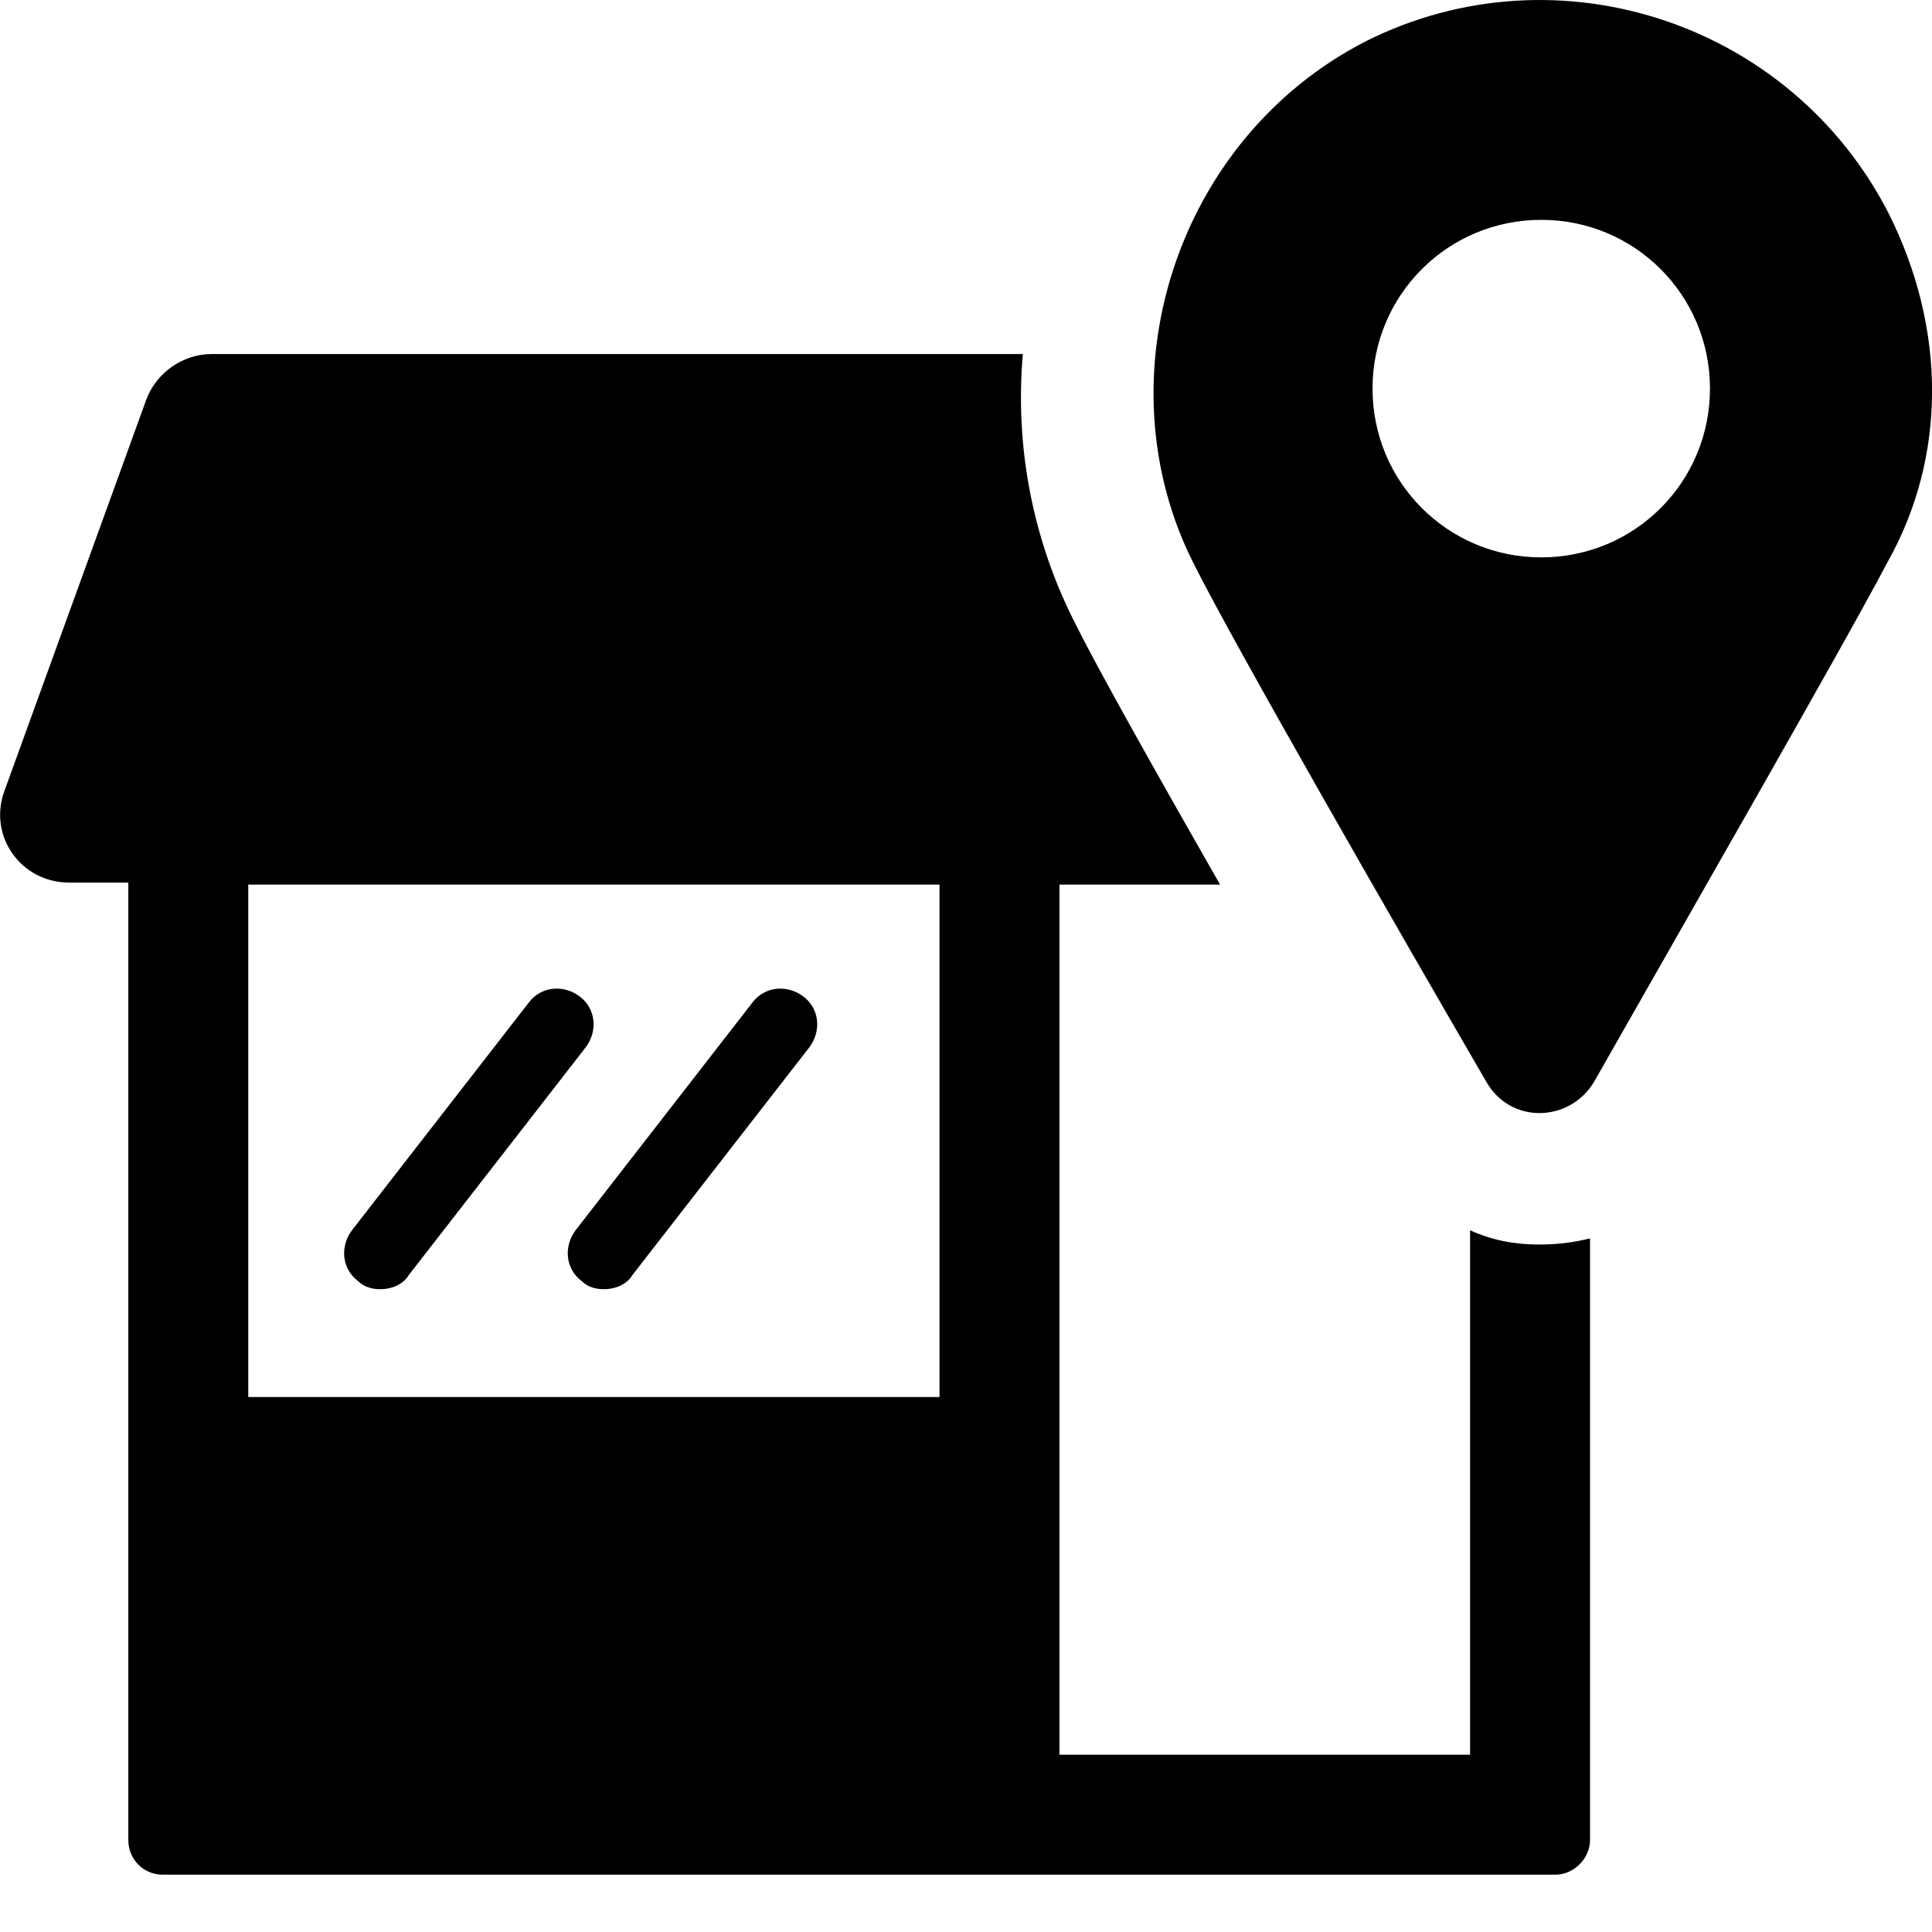 <?xml version="1.0" encoding="UTF-8"?>
<svg width="24px" height="24px" viewBox="0 0 24 24" version="1.1" xmlns="http://www.w3.org/2000/svg" xmlns:xlink="http://www.w3.org/1999/xlink">
    <title>noun-local-2120966</title>
    <g id="Page-1" stroke="none" stroke-width="1" fill="none" fill-rule="evenodd">
        <g id="noun-local-2120966" transform="translate(0.001, 0)" fill="#000000" fill-rule="nonzero">
            <g id="Group">
                <path d="M18.261,15.283 L18.261,21.798 L13.16,21.798 L13.16,10.989 L15.155,10.989 C14.347,9.575 13.639,8.313 13.362,7.757 C12.831,6.721 12.604,5.56 12.705,4.398 L2.628,4.398 C2.275,4.398 1.947,4.625 1.82,4.954 L0.053,9.828 C-0.149,10.383 0.255,10.964 0.861,10.964 L1.593,10.964 L1.593,22.859 C1.593,23.086 1.77,23.288 2.022,23.288 L19.322,23.288 C19.549,23.288 19.751,23.086 19.751,22.859 L19.751,15.384 C19.549,15.434 19.347,15.46 19.12,15.46 C18.817,15.46 18.539,15.409 18.261,15.283 Z M11.67,17.354 L3.083,17.354 L3.083,10.989 L11.67,10.989 L11.67,17.354 Z" id="Shape"></path>
                <path d="M4.725,16.015 C4.851,16.015 5.002,15.965 5.078,15.838 L7.275,13.01 C7.427,12.808 7.402,12.53 7.2,12.378 C6.998,12.227 6.72,12.252 6.568,12.454 L4.371,15.283 C4.22,15.485 4.245,15.763 4.447,15.914 C4.523,15.99 4.624,16.015 4.725,16.015 Z" id="Path"></path>
                <path d="M7.225,15.914 C7.301,15.99 7.402,16.015 7.503,16.015 C7.629,16.015 7.78,15.965 7.856,15.838 L10.053,13.01 C10.205,12.808 10.18,12.53 9.978,12.378 C9.775,12.227 9.498,12.252 9.346,12.454 L7.149,15.283 C6.998,15.485 7.023,15.763 7.225,15.914 Z" id="Path"></path>
                <path d="M23.463,2.656 C22.251,0.282 19.347,-0.678 16.973,0.509 C14.599,1.721 13.665,4.701 14.826,6.999 C15.331,8.009 17.377,11.57 18.463,13.439 C18.766,13.969 19.498,13.944 19.801,13.439 C20.862,11.57 22.908,8.009 23.438,6.999 C24.196,5.661 24.17,4.07 23.463,2.656 Z M19.145,6.924 C17.983,6.924 17.049,5.989 17.049,4.827 C17.049,3.666 17.983,2.731 19.145,2.731 C20.307,2.731 21.241,3.666 21.241,4.827 C21.241,5.989 20.307,6.924 19.145,6.924 Z" id="Shape"></path>
            </g>
        </g>
    </g>
</svg>